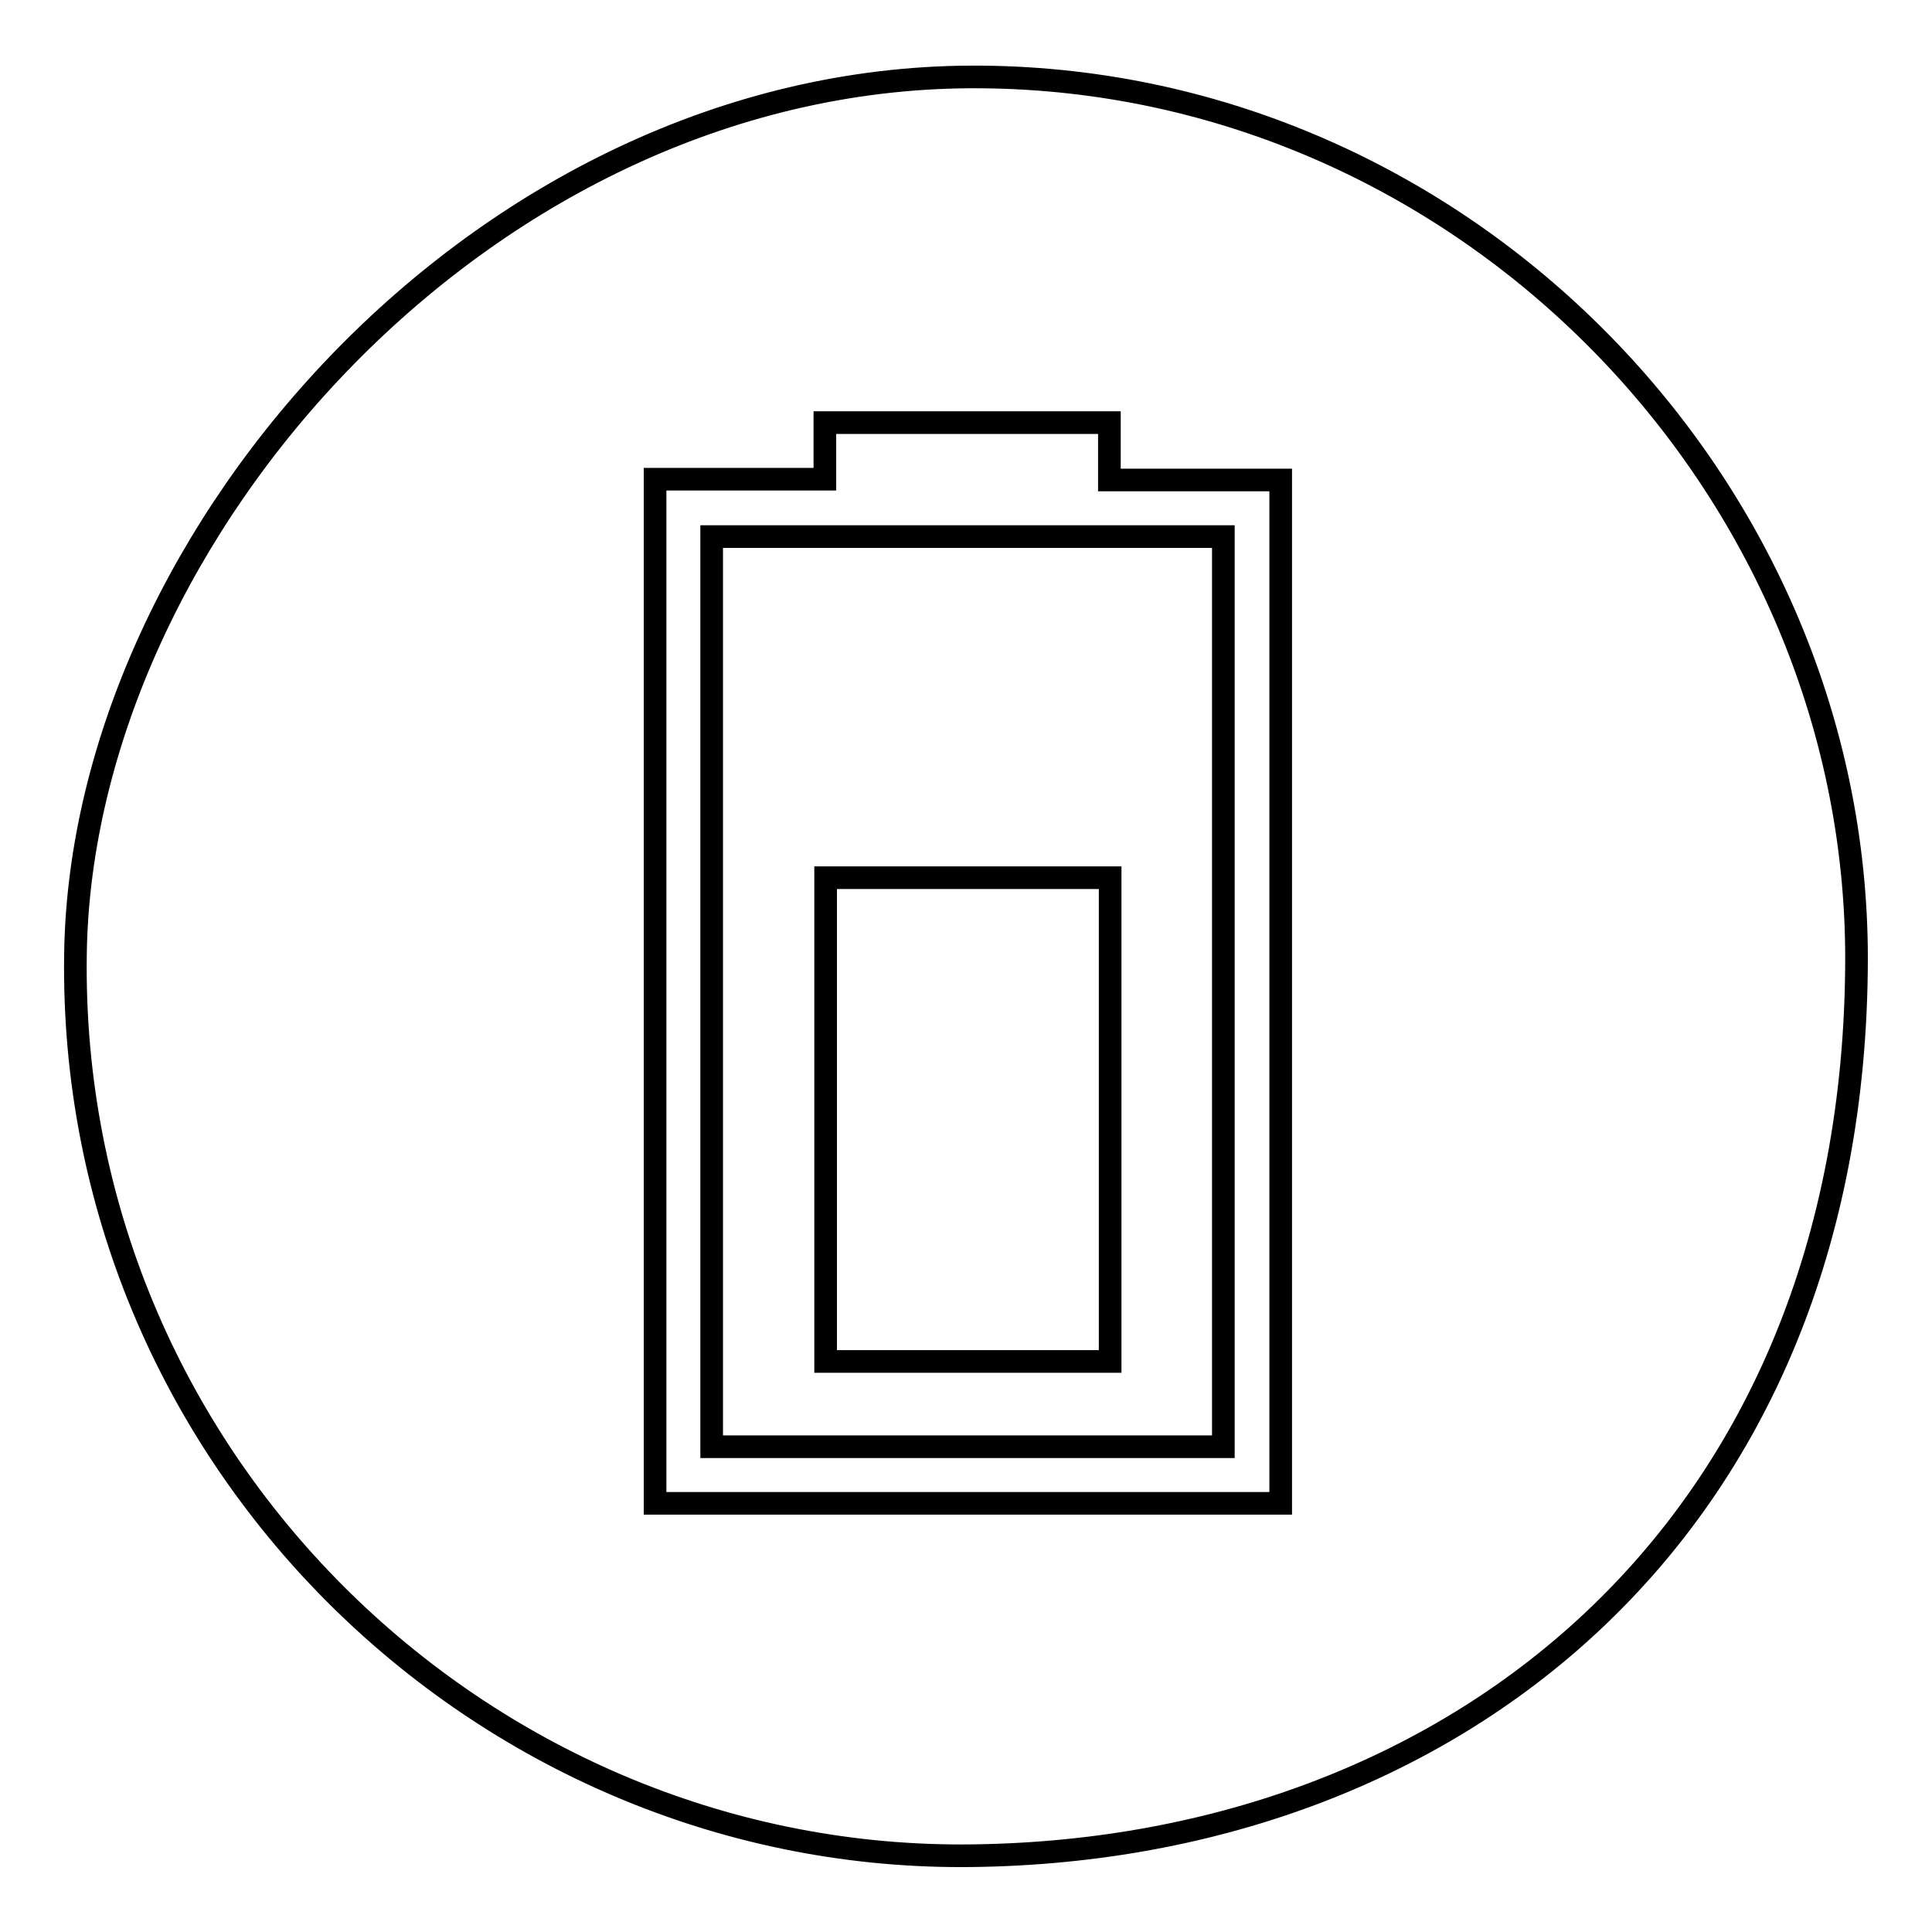 <?xml version="1.0" encoding="utf-8"?>
<!-- Svg Vector Icons : http://www.onlinewebfonts.com/icon -->
<!DOCTYPE svg PUBLIC "-//W3C//DTD SVG 1.1//EN" "http://www.w3.org/Graphics/SVG/1.1/DTD/svg11.dtd">
<svg version="1.1" xmlns="http://www.w3.org/2000/svg" xmlns:xlink="http://www.w3.org/1999/xlink" x="0px" y="0px" viewBox="0 0 256 256" enable-background="new 0 0 256 256" xml:space="preserve">
<g><g><path stroke-width="3" fill-opacity="0" stroke="#000000"  d="M86.8,195.4v3.8h82.9V63.6H147V56h-37.7v7.5H86.8C86.8,107.5,86.8,151.5,86.8,195.4z"/><path stroke-width="3" fill-opacity="0" stroke="#000000"  d="M94.3,71.1v120.6h67.8V71.1H94.3z"/><path stroke-width="3" fill-opacity="0" stroke="#000000"  d="M109.4,116.3h37.7v64.1h-37.7V116.3z"/><path stroke-width="3" fill-opacity="0" stroke="#000000"  d="M130.2,10.2C194,10.8,246,64.3,246,127c-0.1,76.1-53.9,118.7-118.5,118.9C63.6,246,9,193.1,10,126.4C10.8,70.6,64.9,9.5,130.2,10.2z"/></g></g>
</svg>